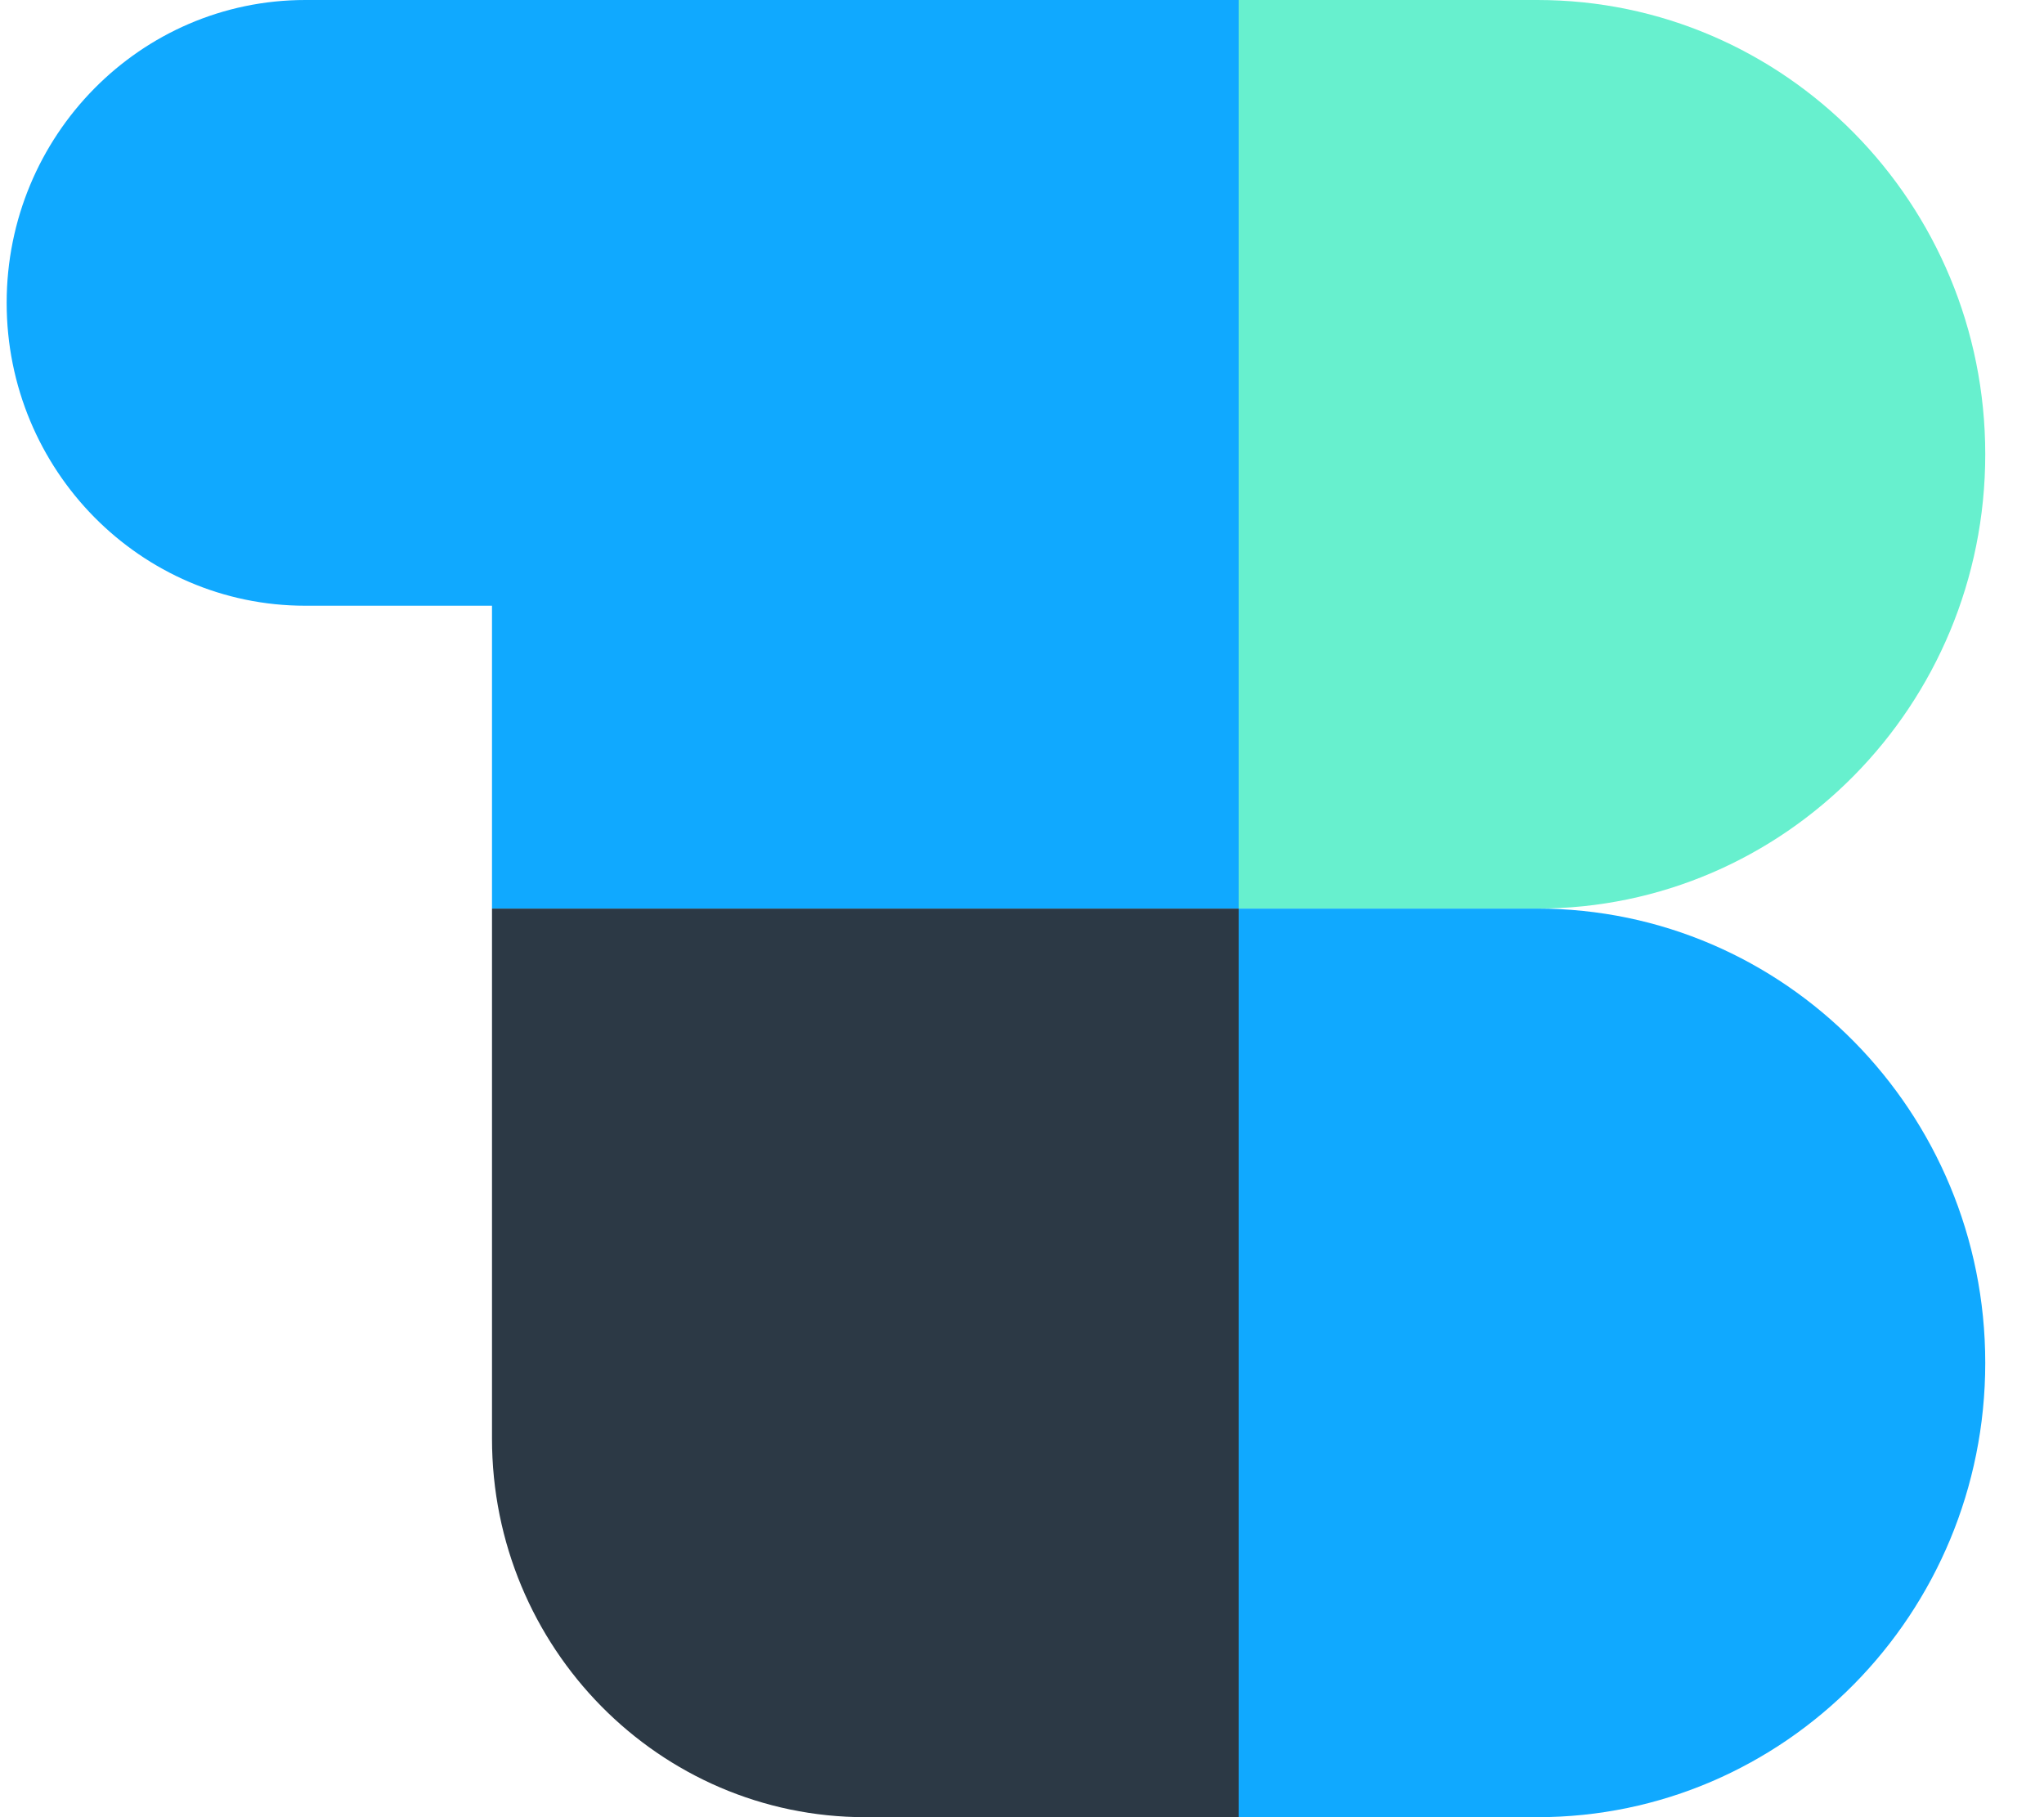 <svg width="27" height="24" viewBox="0 0 27 24" fill="none" xmlns="http://www.w3.org/2000/svg">
    <path d="M16.362 0H20.307C23.575 0 26.224 2.686 26.224 6C26.224 9.314 23.575 12 20.307 12H16.362V0Z" fill="#67F0CE"/>
    <path d="M16.362 12H20.307C23.575 12 26.224 14.686 26.224 18C26.224 21.314 23.575 24 20.307 24H16.362V12Z" fill="#10A9FF"/>
    <path d="M4.033 0C1.855 0 0.088 1.791 0.088 4C0.088 6.209 1.855 8 4.033 8H6.499V12H16.362V0H4.033Z" fill="#10A9FF"/>
    <path d="M6.499 12H16.362V24H11.43C8.707 24 6.499 21.761 6.499 19V12Z" fill="#2C3945"/>
</svg>

